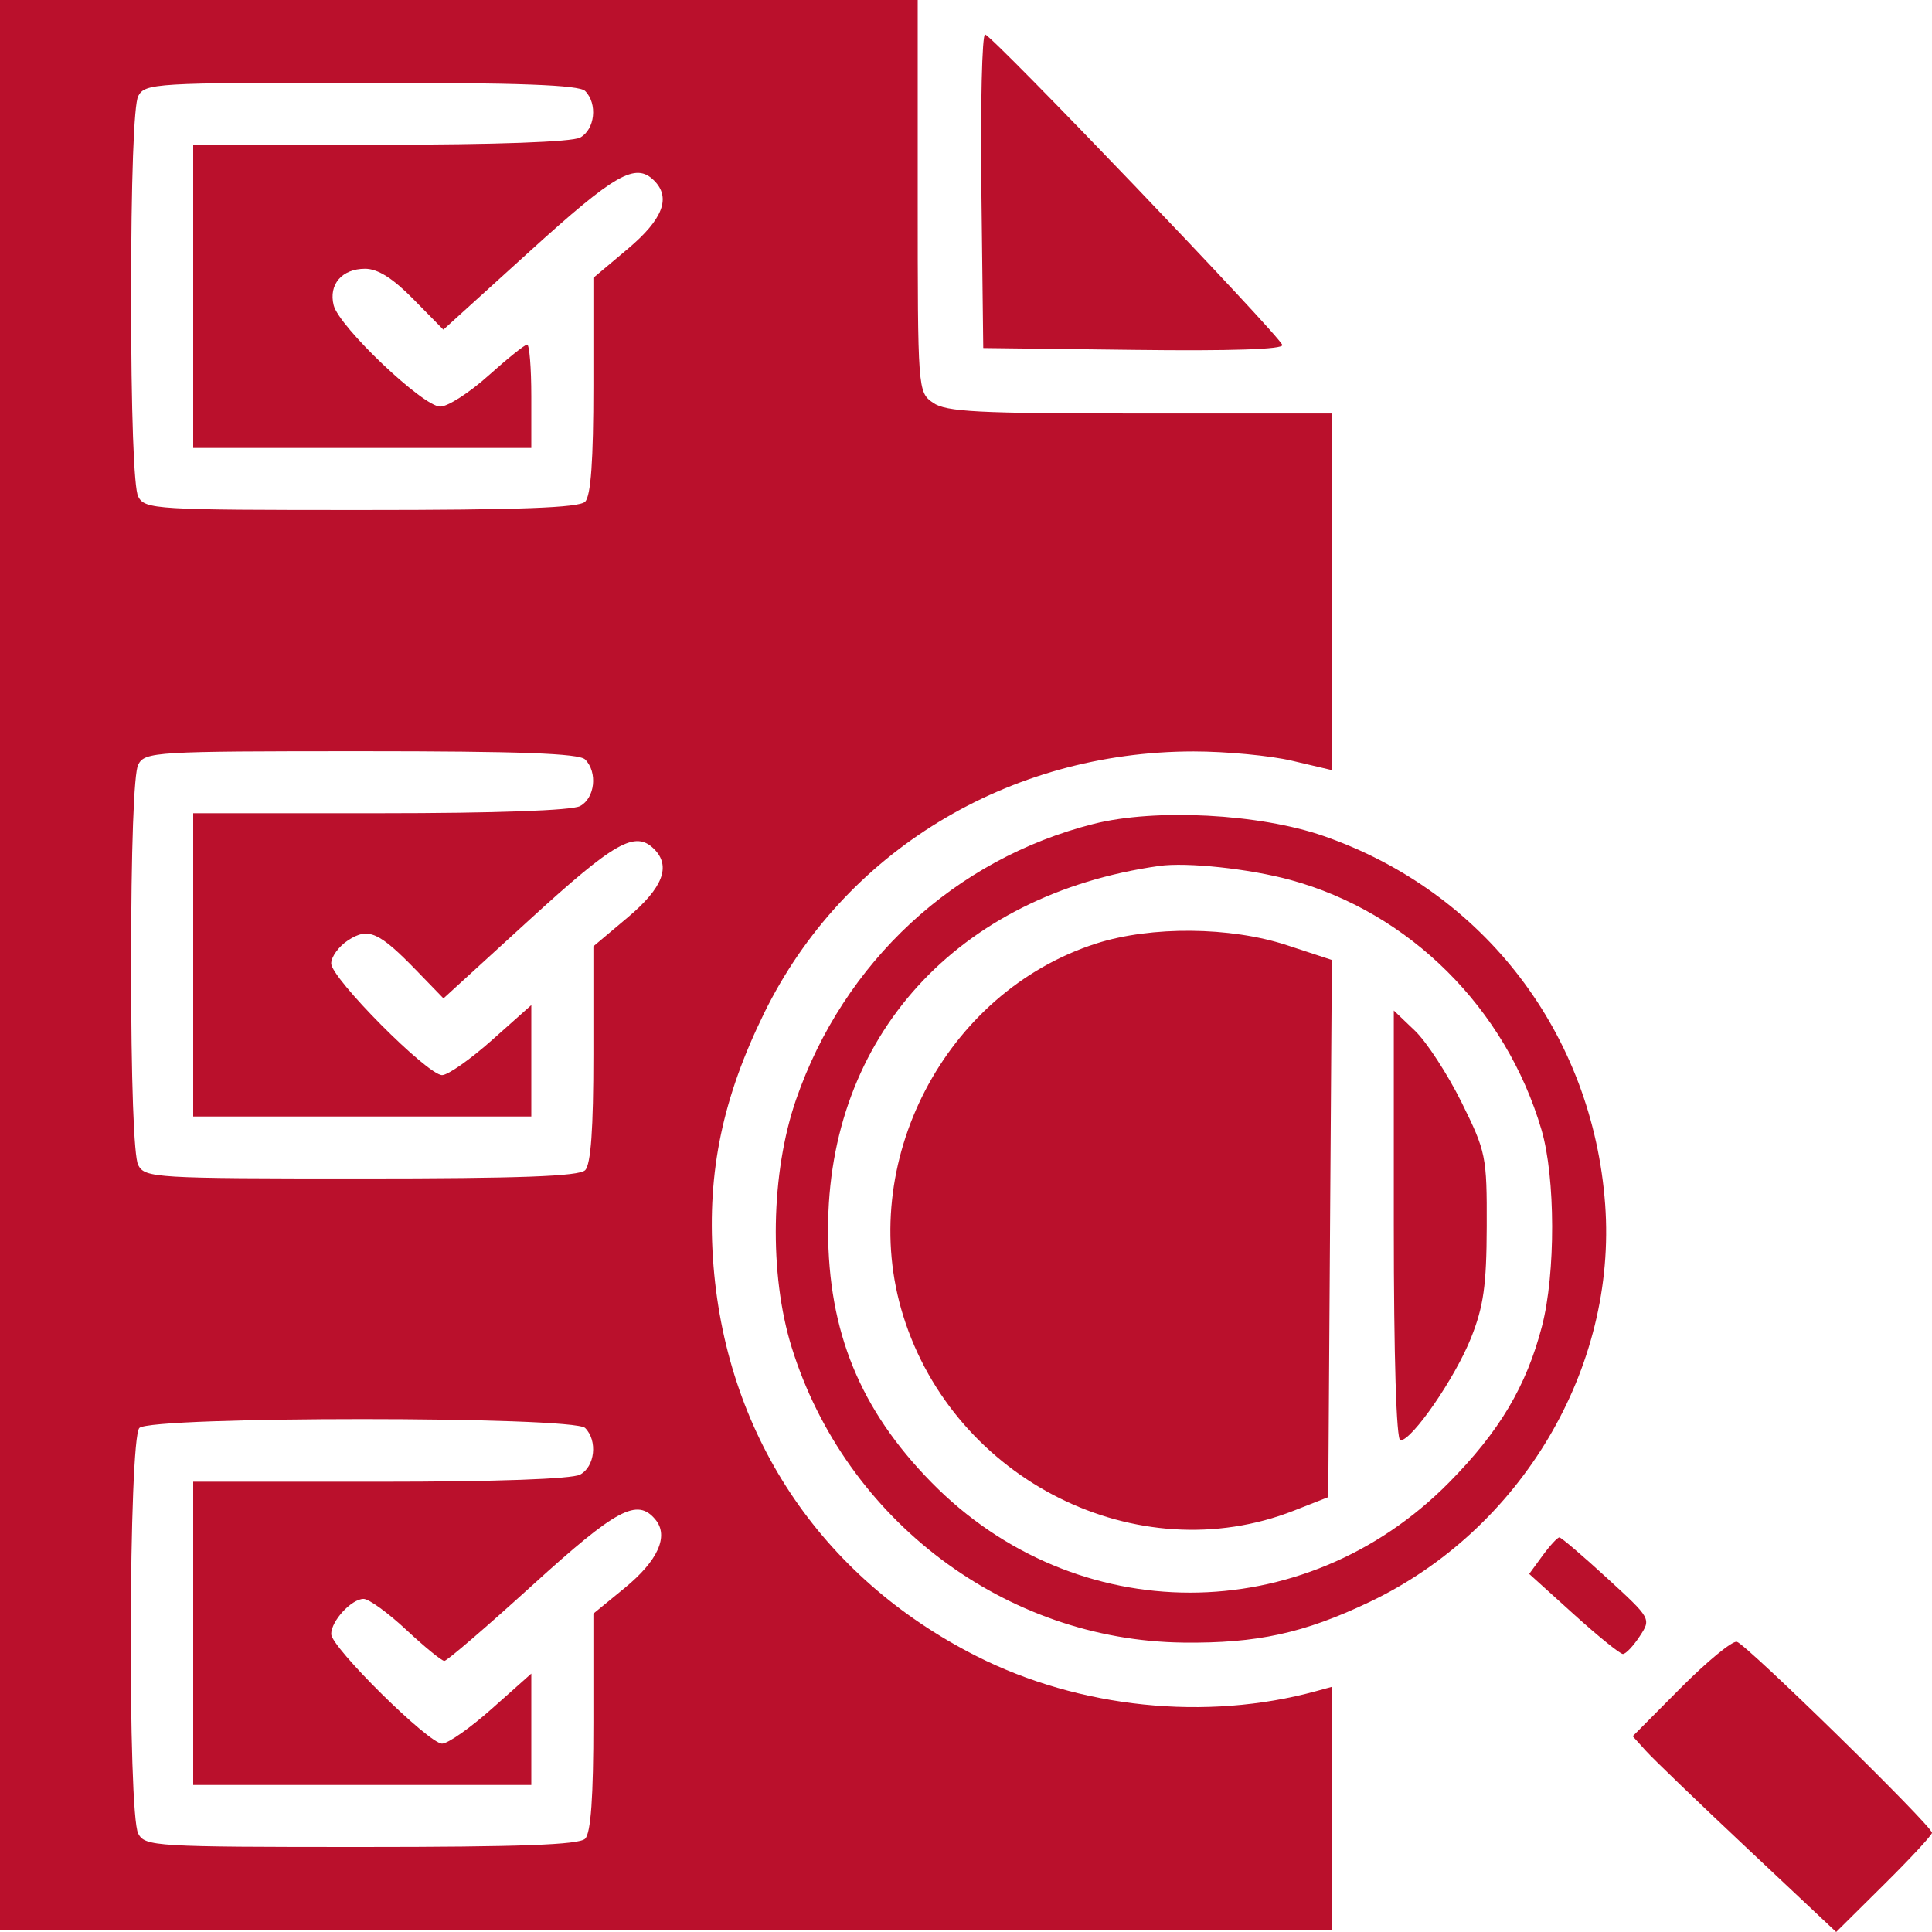 <svg width="70" height="70" viewBox="0 0 70 70" fill="none" xmlns="http://www.w3.org/2000/svg">
<path fill-rule="evenodd" clip-rule="evenodd" d="M0 34.958V69.917H24.125H48.25V65.518V61.119L47.688 61.273C43.701 62.367 39.108 61.893 35.378 60.004C29.705 57.131 26.247 51.908 25.831 45.584C25.625 42.44 26.183 39.772 27.687 36.706C30.555 30.862 36.523 27.227 43.25 27.226C44.419 27.226 46.022 27.377 46.812 27.563L48.25 27.901V21.442V14.982H41.306C35.425 14.982 34.276 14.923 33.806 14.593C33.254 14.207 33.25 14.159 33.25 7.102V0H16.625H0V34.958ZM35.558 6.929L35.625 12.61L41.085 12.677C44.608 12.721 46.515 12.657 46.46 12.498C46.331 12.122 35.922 1.249 35.691 1.249C35.581 1.249 35.521 3.805 35.558 6.929ZM21.2 3.296C21.659 3.755 21.557 4.696 21.017 4.985C20.717 5.145 17.953 5.244 13.767 5.244H7V10.737V16.231H13.125H19.25V14.358C19.25 13.328 19.182 12.485 19.099 12.485C19.016 12.485 18.386 12.991 17.697 13.609C17.009 14.227 16.223 14.732 15.951 14.732C15.328 14.732 12.286 11.841 12.09 11.062C11.9 10.307 12.389 9.738 13.229 9.738C13.688 9.738 14.235 10.083 14.98 10.842L16.064 11.945L19.206 9.094C22.293 6.292 23.03 5.873 23.7 6.542C24.32 7.162 24.019 7.945 22.75 9.014L21.5 10.066V13.973C21.5 16.678 21.408 17.971 21.2 18.178C20.98 18.399 18.83 18.478 13.084 18.478C5.612 18.478 5.256 18.457 5.009 17.995C4.849 17.696 4.75 14.93 4.75 10.737C4.75 6.545 4.849 3.778 5.009 3.479C5.256 3.018 5.612 2.996 13.084 2.996C18.83 2.996 20.98 3.076 21.2 3.296ZM21.2 27.517C21.659 27.976 21.557 28.918 21.017 29.206C20.717 29.366 17.953 29.465 13.767 29.465H7V34.958V40.452H13.125H19.25V38.434V36.417L17.825 37.685C17.041 38.383 16.229 38.953 16.018 38.953C15.487 38.953 12 35.443 12 34.908C12 34.667 12.274 34.291 12.608 34.072C13.345 33.591 13.727 33.76 15.097 35.171L16.068 36.173L19.192 33.318C22.277 30.498 23.015 30.08 23.7 30.763C24.32 31.383 24.019 32.166 22.75 33.235L21.5 34.287V38.194C21.5 40.899 21.408 42.192 21.2 42.399C20.98 42.62 18.83 42.699 13.084 42.699C5.612 42.699 5.256 42.678 5.009 42.216C4.849 41.917 4.75 39.151 4.75 34.958C4.75 30.766 4.849 27.999 5.009 27.701C5.256 27.239 5.612 27.218 13.084 27.218C18.83 27.218 20.98 27.297 21.2 27.517ZM39.628 29.851C34.593 31.123 30.571 34.847 28.844 39.837C27.925 42.491 27.86 46.166 28.684 48.817C30.63 55.076 36.418 59.439 42.875 59.514C45.541 59.546 47.251 59.173 49.625 58.041C55.122 55.421 58.591 49.566 58.158 43.642C57.705 37.459 53.77 32.309 47.953 30.289C45.632 29.483 41.87 29.285 39.628 29.851ZM46.75 31.881C51.069 33.059 54.555 36.527 55.851 40.934C56.359 42.663 56.367 46.14 55.867 48.059C55.3 50.231 54.328 51.864 52.5 53.715C47.246 59.035 38.973 59.034 33.75 53.711C31.163 51.075 30.009 48.255 30.003 44.562C29.992 37.563 34.682 32.409 42 31.375C42.998 31.233 45.26 31.475 46.75 31.881ZM39.727 34.183C34.23 35.94 31.004 42.152 32.724 47.67C34.585 53.643 41.218 56.954 46.877 54.734L48.125 54.244L48.19 44.512L48.256 34.781L46.623 34.245C44.577 33.574 41.713 33.549 39.727 34.183ZM50.5 44.4C50.5 49.176 50.592 52.188 50.739 52.188C51.161 52.188 52.715 49.934 53.296 48.48C53.753 47.336 53.861 46.571 53.867 44.434C53.875 41.894 53.842 41.733 52.955 39.939C52.448 38.917 51.689 37.749 51.267 37.346L50.5 36.613V44.4ZM21.2 51.738C21.659 52.197 21.557 53.139 21.017 53.428C20.717 53.587 17.953 53.686 13.767 53.686H7V59.179V64.673H13.125H19.25V62.655V60.638L17.825 61.906C17.041 62.604 16.229 63.175 16.018 63.175C15.531 63.175 12 59.686 12 59.205C12 58.729 12.736 57.931 13.175 57.931C13.365 57.931 14.063 58.437 14.724 59.055C15.386 59.673 16.005 60.178 16.1 60.178C16.195 60.178 17.633 58.942 19.295 57.431C22.344 54.66 23.088 54.263 23.747 55.056C24.243 55.653 23.84 56.549 22.628 57.54L21.5 58.464V62.392C21.5 65.115 21.408 66.413 21.2 66.621C20.98 66.841 18.83 66.92 13.084 66.92C5.612 66.92 5.256 66.899 5.009 66.437C4.622 65.714 4.66 52.128 5.05 51.738C5.479 51.31 20.771 51.31 21.2 51.738ZM55.89 56.363L55.406 57.026L57.01 58.477C57.892 59.276 58.699 59.928 58.801 59.928C58.904 59.928 59.178 59.64 59.408 59.288C59.828 58.648 59.828 58.647 58.227 57.178C57.346 56.369 56.569 55.705 56.5 55.703C56.431 55.701 56.157 55.998 55.89 56.363ZM60.89 61.162L59.156 62.907L59.641 63.444C59.907 63.739 61.566 65.335 63.327 66.99L66.528 70L68.264 68.279C69.219 67.333 70 66.49 70 66.406C70 66.157 63.261 59.56 62.929 59.485C62.761 59.447 61.844 60.202 60.89 61.162Z" fill="#BA102C"/>
</svg>
